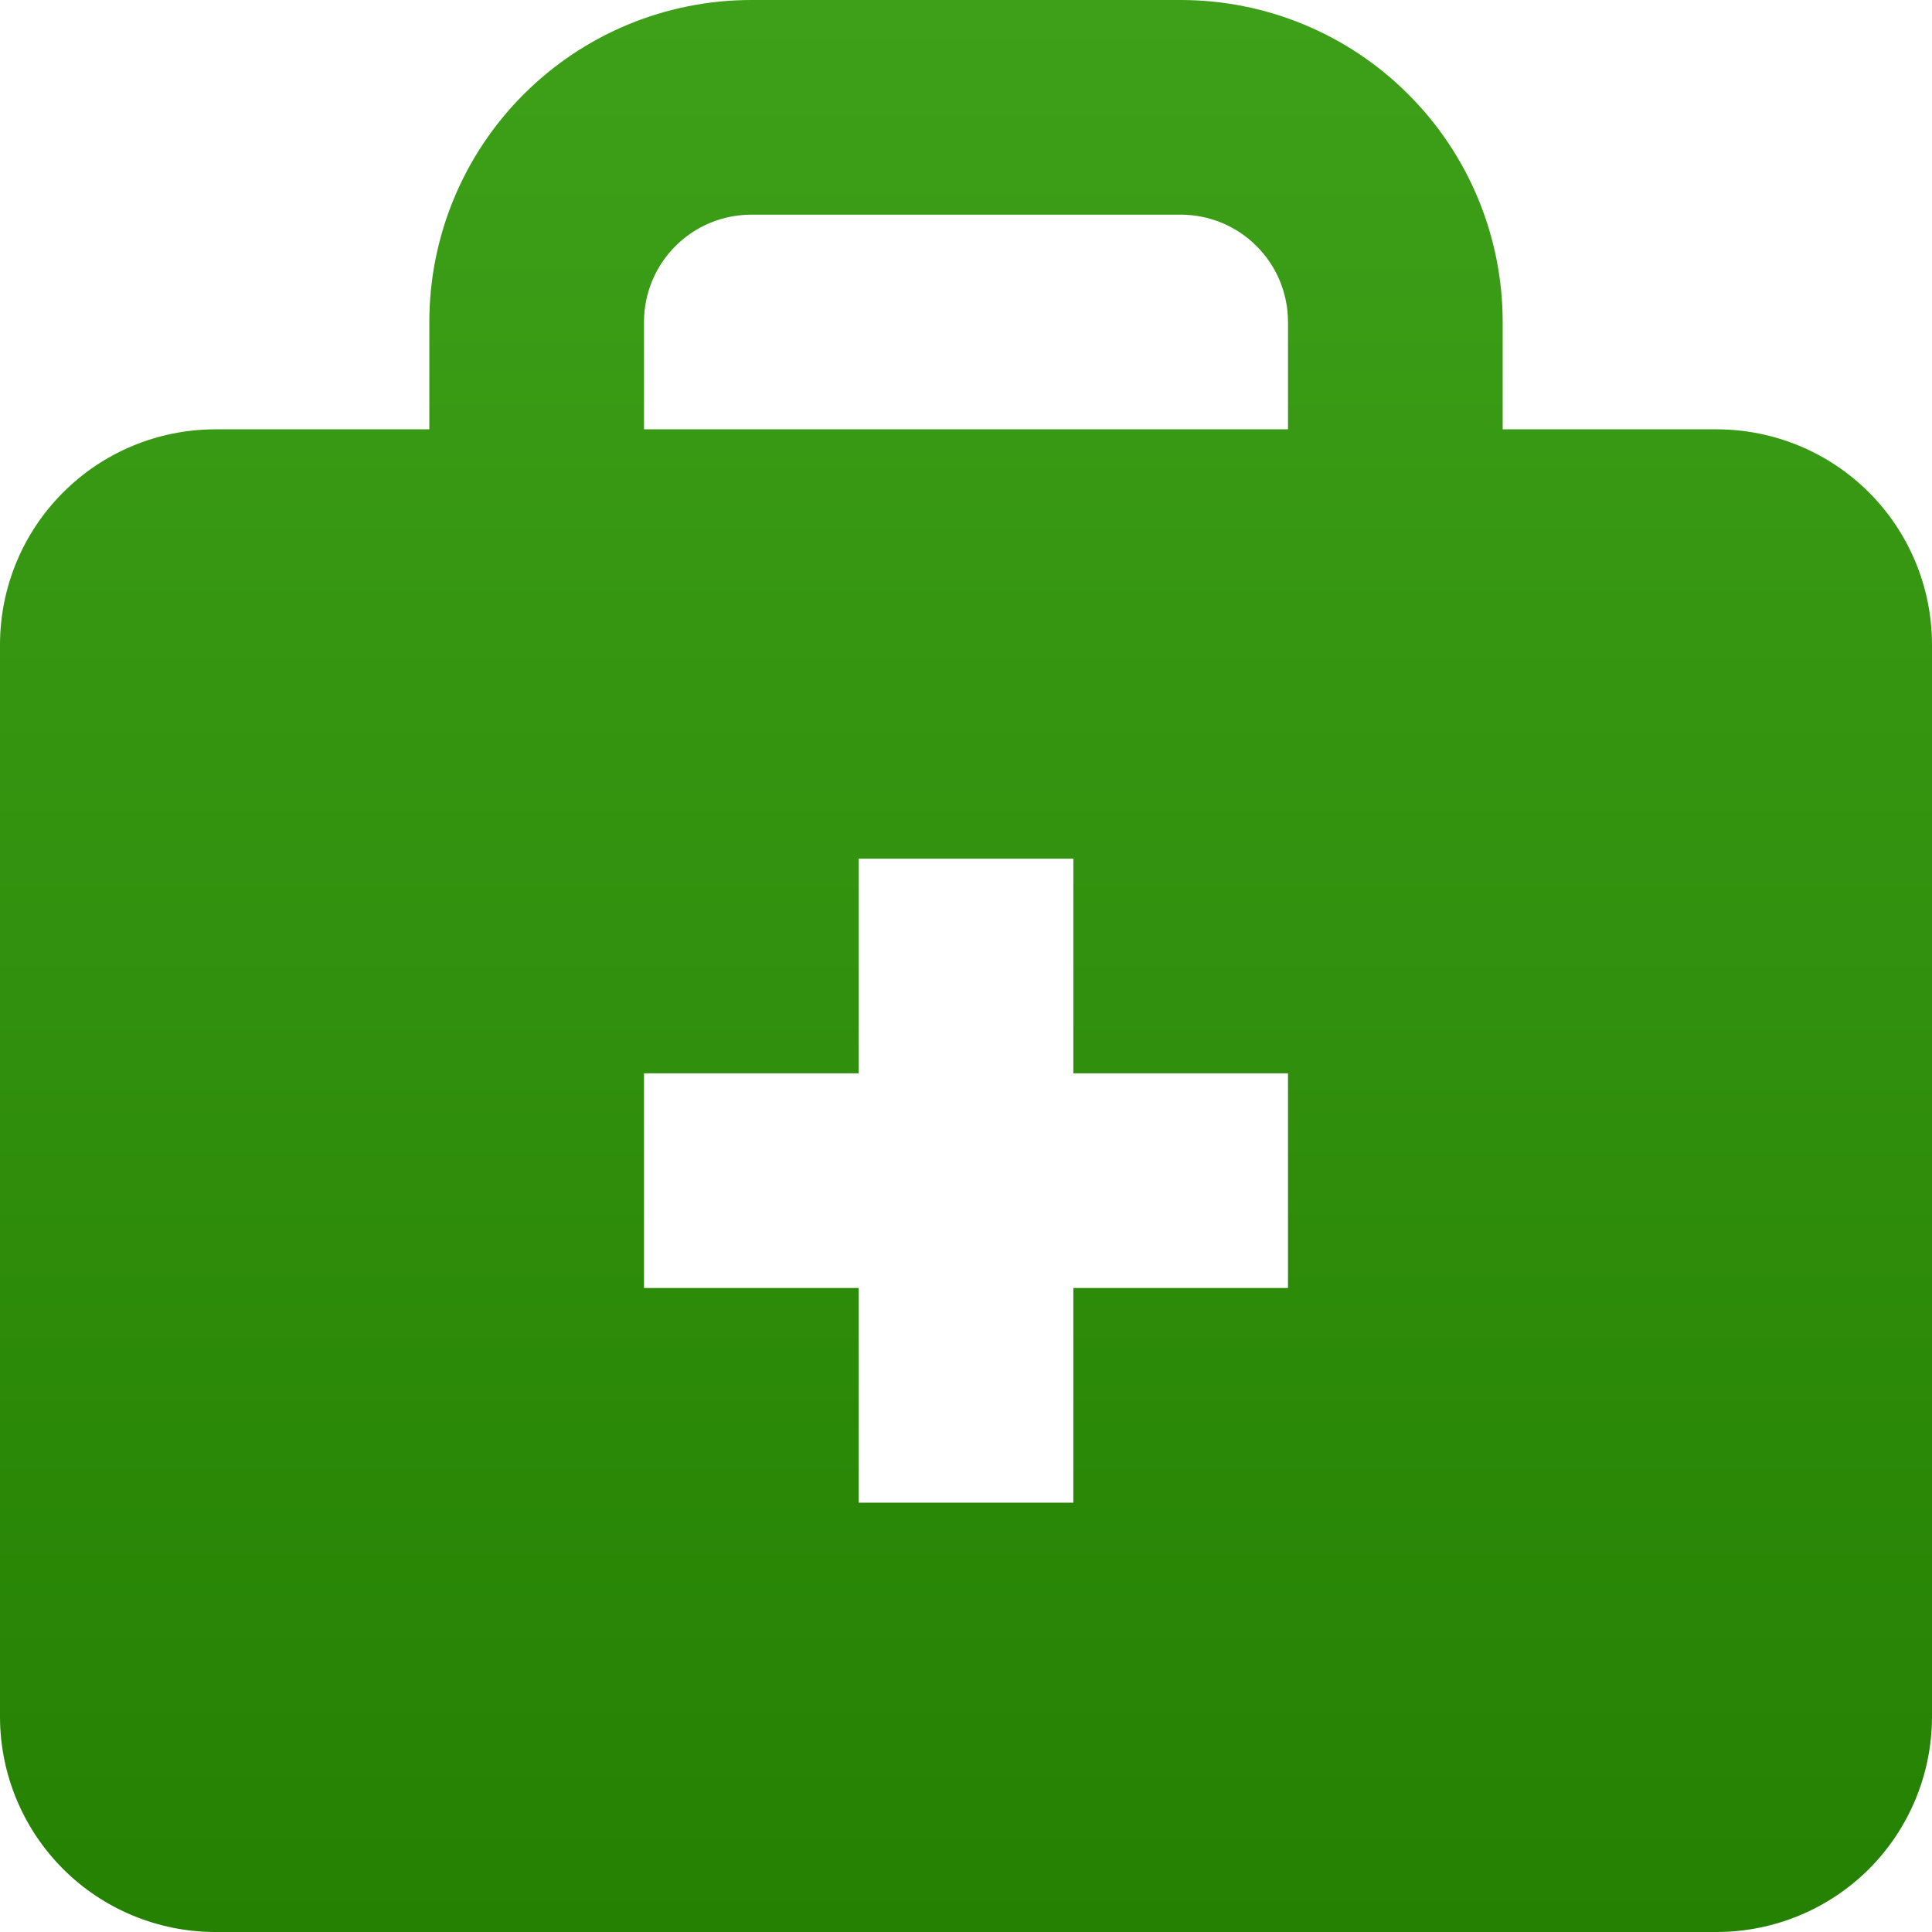 <svg width="18" height="18" viewBox="0 0 18 18" fill="none" xmlns="http://www.w3.org/2000/svg">
<path d="M16 4H14V3C14 2.204 13.684 1.441 13.121 0.879C12.559 0.316 11.796 0 11 0H7C6.204 0 5.441 0.316 4.879 0.879C4.316 1.441 4 2.204 4 3V4H2C1.47 4.002 0.962 4.213 0.588 4.588C0.213 4.962 0.002 5.47 0 6V16C0.002 16.53 0.213 17.038 0.588 17.413C0.962 17.787 1.47 17.998 2 18H16C16.53 17.998 17.038 17.787 17.413 17.413C17.787 17.038 17.998 16.53 18 16V6C17.998 5.47 17.787 4.962 17.413 4.588C17.038 4.213 16.53 4.002 16 4ZM6 3C6 2.735 6.105 2.48 6.293 2.293C6.48 2.105 6.735 2 7 2H11C11.265 2 11.52 2.105 11.707 2.293C11.895 2.48 12 2.735 12 3V4H6V3ZM12 12H10V14H8V12H6V10H8V8H10V10H12V12Z" fill="url(#paint0_linear_646_7741)"/>
<defs>
<linearGradient id="paint0_linear_646_7741" x1="9" y1="0" x2="9" y2="18" gradientUnits="userSpaceOnUse">
<stop stop-color="#3EA019"/>
<stop offset="1" stop-color="#258102"/>
</linearGradient>
</defs>
</svg>
